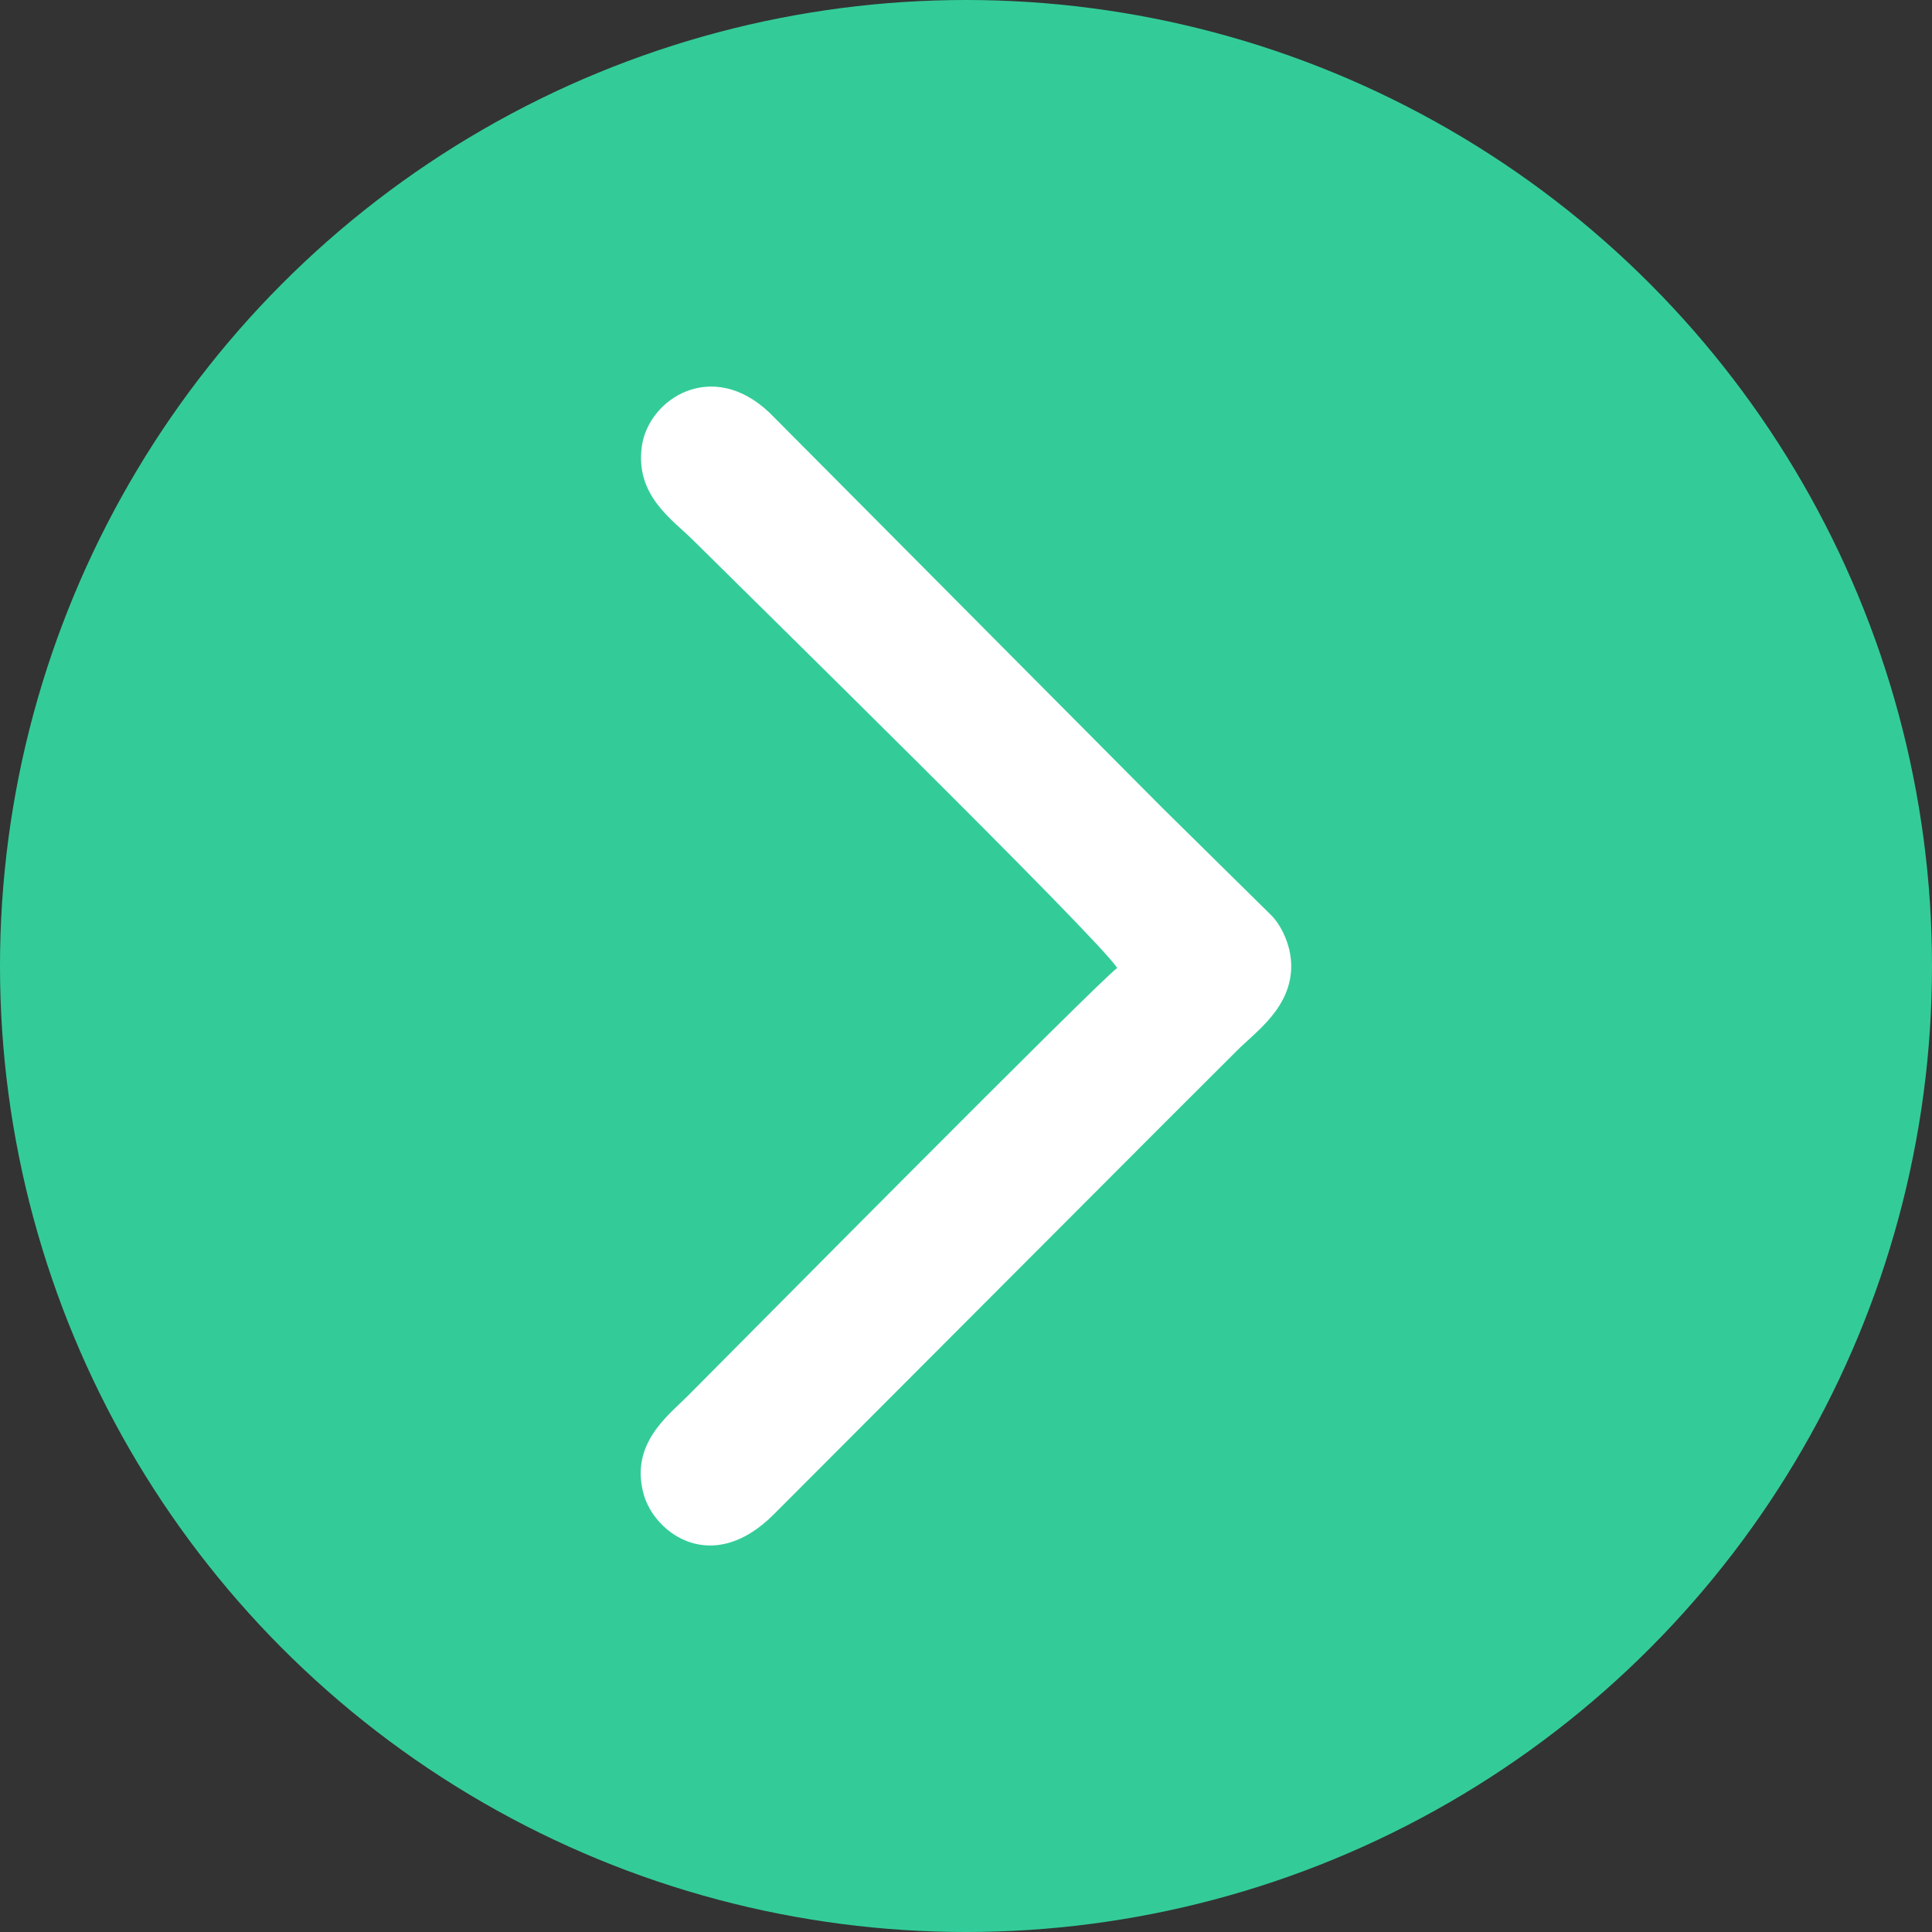 <?xml version="1.0" encoding="UTF-8"?> <!-- Creator: CorelDRAW 2019 (64-Bit) --> <svg xmlns="http://www.w3.org/2000/svg" xmlns:xlink="http://www.w3.org/1999/xlink" xml:space="preserve" width="25.93mm" height="25.93mm" style="shape-rendering:geometricPrecision; text-rendering:geometricPrecision; image-rendering:optimizeQuality; fill-rule:evenodd; clip-rule:evenodd" viewBox="0 0 431.96 431.96"><rect x="0" y="0" width="431.96" height="431.96" fill="#333333" stroke="none"/> <defs> <style type="text/css"> <![CDATA[ .fil0 {fill:#33CC99} .fil1 {fill:white} ]]> </style> </defs> <g id="Слой_x0020_1">  <g id="_1868047444384"> <circle class="fil0" cx="215.98" cy="215.98" r="215.98"></circle> <path class="fil1" d="M249.81 216.41c-3.71,2.48 -88.71,88.36 -96.18,95.83 -4.34,4.34 -12.85,10.66 -9.7,21.91 2.41,8.6 15.24,18.29 29.07,4.44l87.54 -87.7c5.53,-5.52 10.55,-10.53 16.07,-16.04 4.23,-4.23 12.24,-9.66 12.08,-19.13 -0.08,-4.58 -2.34,-9.07 -4.63,-11.25l-24.25 -23.91c-10.72,-10.79 -20.95,-21.07 -31.67,-31.86 -10.84,-10.91 -21.18,-21.31 -32.02,-32.22l-24.03 -24.16c-12.85,-12.29 -27.12,-3.16 -28.59,7.49 -1.52,10.98 6.84,16.36 11.39,20.89 9.33,9.3 90.88,89.23 94.89,95.72z"></path> </g> </g> </svg> 